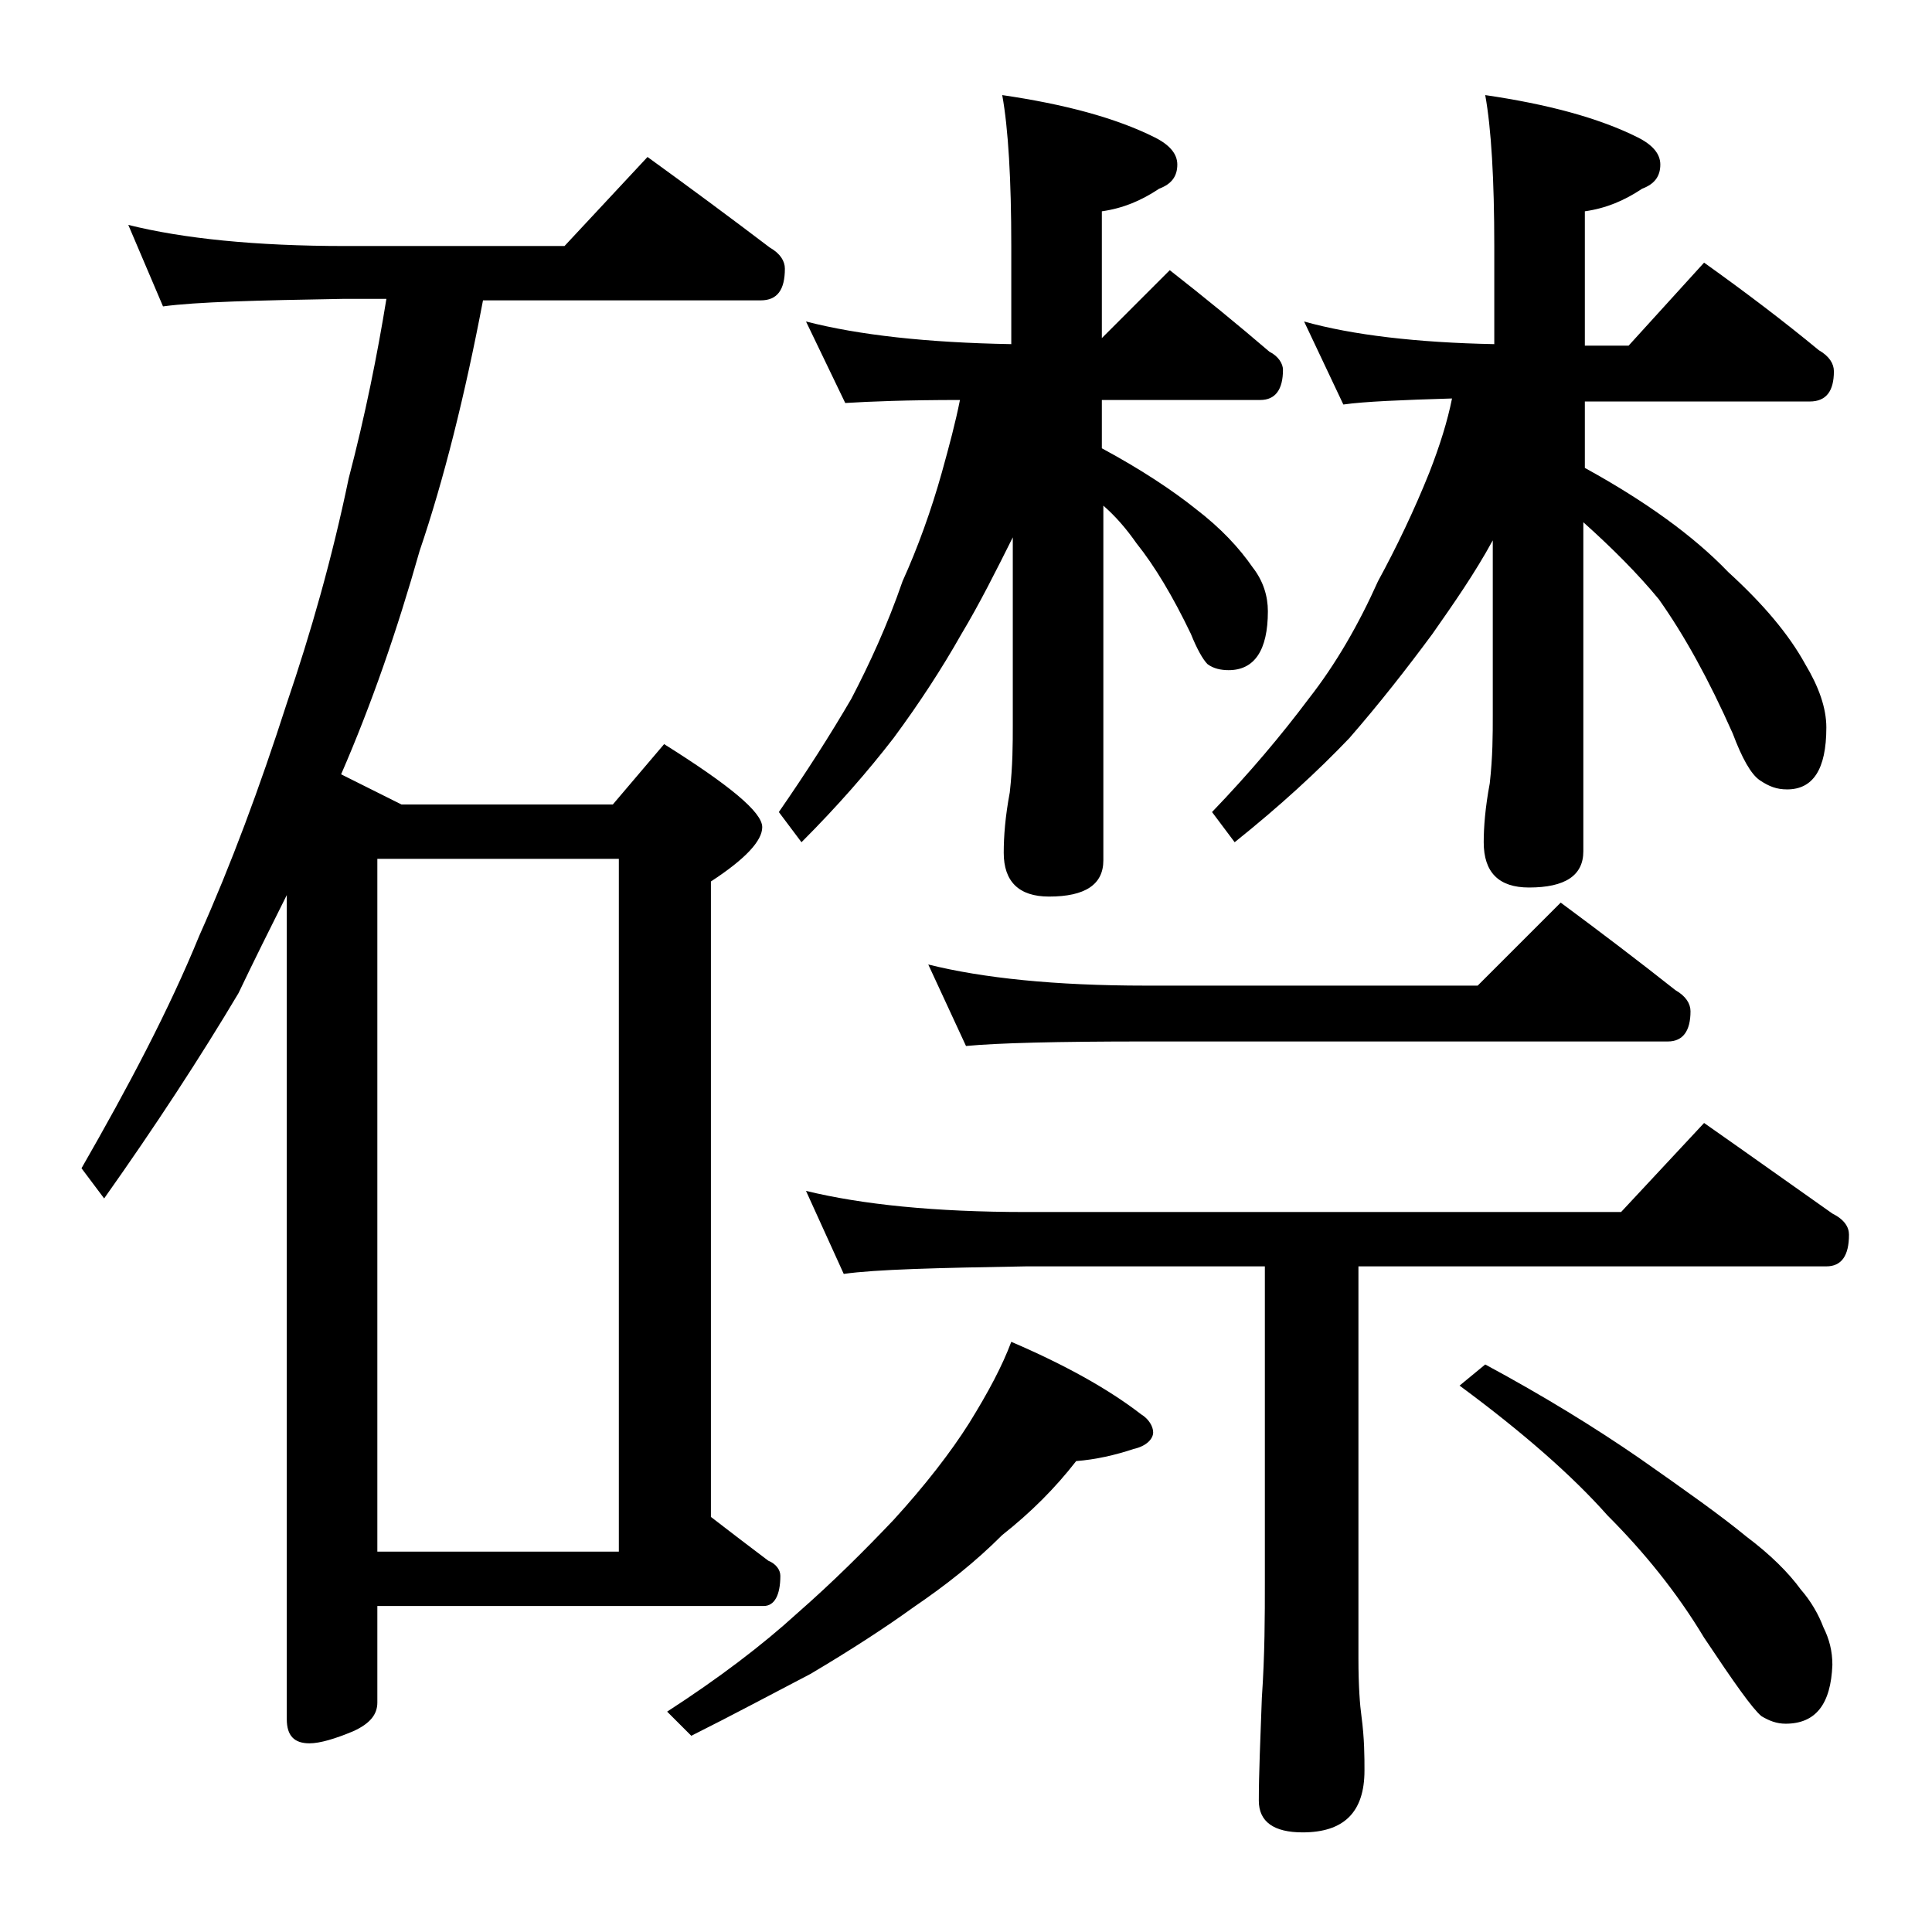 <?xml version="1.0" encoding="utf-8"?>
<!-- Generator: Adobe Illustrator 18.0.0, SVG Export Plug-In . SVG Version: 6.00 Build 0)  -->
<!DOCTYPE svg PUBLIC "-//W3C//DTD SVG 1.1//EN" "http://www.w3.org/Graphics/SVG/1.1/DTD/svg11.dtd">
<svg version="1.1" id="Layer_1" xmlns="http://www.w3.org/2000/svg" xmlns:xlink="http://www.w3.org/1999/xlink" x="0px" y="0px"
	 viewBox="0 0 128 128" enable-background="new 0 0 128 128" xml:space="preserve">
<path d="M8.5,14.9c3.6,0.9,8.4,1.4,14.4,1.4h14.5l5.5-5.9c2.9,2.1,5.6,4.1,8.1,6c0.7,0.4,1,0.9,1,1.4c0,1.4-0.5,2.1-1.6,2.1H32
	c-1.2,6.3-2.6,11.9-4.2,16.6c-1.5,5.3-3.2,10.2-5.2,14.8l4,2h14l3.4-4c4.3,2.7,6.5,4.5,6.5,5.5c0,0.9-1.1,2.1-3.4,3.6v42.1
	c1.3,1,2.6,2,3.8,2.9c0.5,0.2,0.8,0.6,0.8,1c0,1.3-0.4,2-1.1,2H25v6.4c0,0.8-0.5,1.4-1.6,1.9c-1.2,0.5-2.2,0.8-2.9,0.8
	c-1,0-1.5-0.5-1.5-1.6V59.3c-1.1,2.2-2.2,4.4-3.2,6.5c-2.5,4.2-5.5,8.8-8.9,13.6l-1.5-2C8.5,72,11.2,66.9,13.2,62
	c2.1-4.7,4-9.8,5.8-15.4c1.6-4.7,3-9.6,4.1-14.9c1.1-4.2,1.9-8.2,2.5-11.9h-2.8c-5.8,0.1-9.8,0.2-12,0.5L8.5,14.9z M25,102.8h16
	V56.9H25V102.8z M67,88.9c3.5,1.5,6.4,3.1,8.6,4.8c0.5,0.3,0.8,0.8,0.8,1.2S76,95.8,75.1,96c-1.2,0.4-2.5,0.7-3.8,0.8
	c-1.4,1.8-3,3.4-4.9,4.9c-1.8,1.8-3.7,3.3-5.9,4.8c-1.8,1.3-4.1,2.8-6.8,4.4c-2.5,1.3-5.1,2.7-7.9,4.1l-1.6-1.6
	c3.4-2.2,6.3-4.4,8.6-6.5c2.4-2.1,4.5-4.2,6.4-6.2c2.1-2.3,3.8-4.5,5-6.4C65.5,92.2,66.4,90.5,67,88.9z M53.4,21.3
	c3.5,0.9,8,1.4,13.6,1.5v-6.5c0-4.4-0.2-7.8-0.6-10c4.1,0.6,7.5,1.5,10.1,2.8c1,0.5,1.5,1.1,1.5,1.8c0,0.8-0.4,1.3-1.2,1.6
	c-1.2,0.8-2.4,1.3-3.8,1.5v8.4l4.5-4.5c2.3,1.8,4.5,3.6,6.6,5.4c0.6,0.3,0.9,0.8,0.9,1.2c0,1.3-0.5,2-1.5,2H73v3.2
	c2.6,1.4,4.7,2.8,6.2,4c1.7,1.3,2.9,2.6,3.8,3.9c0.7,0.9,1,1.9,1,2.9c0,2.6-0.9,3.9-2.6,3.9c-0.5,0-1-0.1-1.4-0.4
	c-0.3-0.3-0.7-1-1.1-2c-1.2-2.5-2.4-4.5-3.6-6c-0.7-1-1.4-1.8-2.2-2.5v23.5c0,1.6-1.2,2.4-3.6,2.4c-2,0-3-1-3-2.9
	c0-1.1,0.1-2.4,0.4-4c0.2-1.8,0.2-3.2,0.2-4.5V35.6c-1.1,2.2-2.2,4.4-3.4,6.4c-1.3,2.3-2.8,4.6-4.5,6.9c-1.7,2.2-3.7,4.5-6.1,6.9
	l-1.5-2c1.8-2.6,3.4-5.1,4.8-7.5c1.2-2.3,2.4-4.9,3.4-7.8c1-2.2,1.9-4.7,2.6-7.2c0.5-1.8,0.9-3.3,1.2-4.8c-3.5,0-6,0.1-7.6,0.2
	L53.4,21.3z M53.4,78.9c3.7,0.9,8.5,1.4,14.6,1.4h39.4l5.5-5.9c3,2.1,5.8,4.1,8.5,6c0.8,0.4,1.1,0.9,1.1,1.4c0,1.4-0.5,2.1-1.5,2.1
	H90v26c0,1.8,0.1,3.1,0.2,3.8c0.2,1.5,0.2,2.7,0.2,3.6c0,2.8-1.4,4.1-4.1,4.1c-1.9,0-2.9-0.7-2.9-2.1c0-1.8,0.1-4,0.2-6.8
	c0.2-2.9,0.2-5.5,0.2-7.6v-21H68c-5.9,0.1-10,0.2-12.1,0.5L53.4,78.9z M61.5,63.9c3.6,0.9,8.4,1.4,14.4,1.4h22l5.5-5.5
	c2.7,2,5.2,3.9,7.6,5.8c0.7,0.4,1,0.9,1,1.4c0,1.3-0.5,2-1.5,2H75.9C70,69,66.1,69.1,64,69.3L61.5,63.9z M86.4,21.3
	c3.2,0.9,7.5,1.4,12.6,1.5v-6.5c0-4.4-0.2-7.8-0.6-10c4.1,0.6,7.5,1.5,10.1,2.8c1,0.5,1.5,1.1,1.5,1.8c0,0.8-0.4,1.3-1.2,1.6
	c-1.2,0.8-2.4,1.3-3.8,1.5v8.9h2.9l5-5.5c2.8,2,5.3,3.9,7.6,5.8c0.7,0.4,1,0.9,1,1.4c0,1.3-0.5,2-1.6,2H105V31
	c4,2.2,7.2,4.5,9.5,6.9c2.3,2.1,4,4.1,5.1,6.1c0.9,1.5,1.4,2.9,1.4,4.2c0,2.8-0.9,4.1-2.6,4.1c-0.7,0-1.2-0.2-1.8-0.6
	c-0.6-0.4-1.2-1.5-1.8-3.1c-1.6-3.6-3.2-6.5-4.9-8.9c-1.4-1.7-3.1-3.4-5-5.1v21.8c0,1.6-1.2,2.4-3.6,2.4c-2,0-3-1-3-3
	c0-1,0.1-2.3,0.4-3.9c0.2-1.8,0.2-3.2,0.2-4.5V35.8c-1.2,2.2-2.6,4.2-4,6.2c-1.7,2.3-3.5,4.6-5.5,6.9c-2.1,2.2-4.6,4.5-7.6,6.9
	l-1.5-2c2.5-2.6,4.6-5.1,6.4-7.5c1.8-2.3,3.3-4.9,4.6-7.8c1.2-2.2,2.4-4.7,3.4-7.2c0.7-1.8,1.2-3.4,1.5-4.9
	c-3.3,0.1-5.8,0.2-7.2,0.4L86.4,21.3z M98.4,90.4c3.9,2.1,7.3,4.2,10.2,6.2c3,2.1,5.4,3.8,7.1,5.2c1.6,1.2,2.8,2.4,3.6,3.5
	c0.7,0.8,1.2,1.7,1.5,2.5c0.4,0.8,0.6,1.6,0.6,2.5c-0.1,2.6-1.1,3.9-3.1,3.9c-0.6,0-1.1-0.2-1.6-0.5c-0.6-0.5-1.8-2.2-3.8-5.2
	c-1.8-3-4-5.7-6.4-8.1c-2.3-2.6-5.6-5.5-9.8-8.6L98.4,90.4z"/>
</svg>
